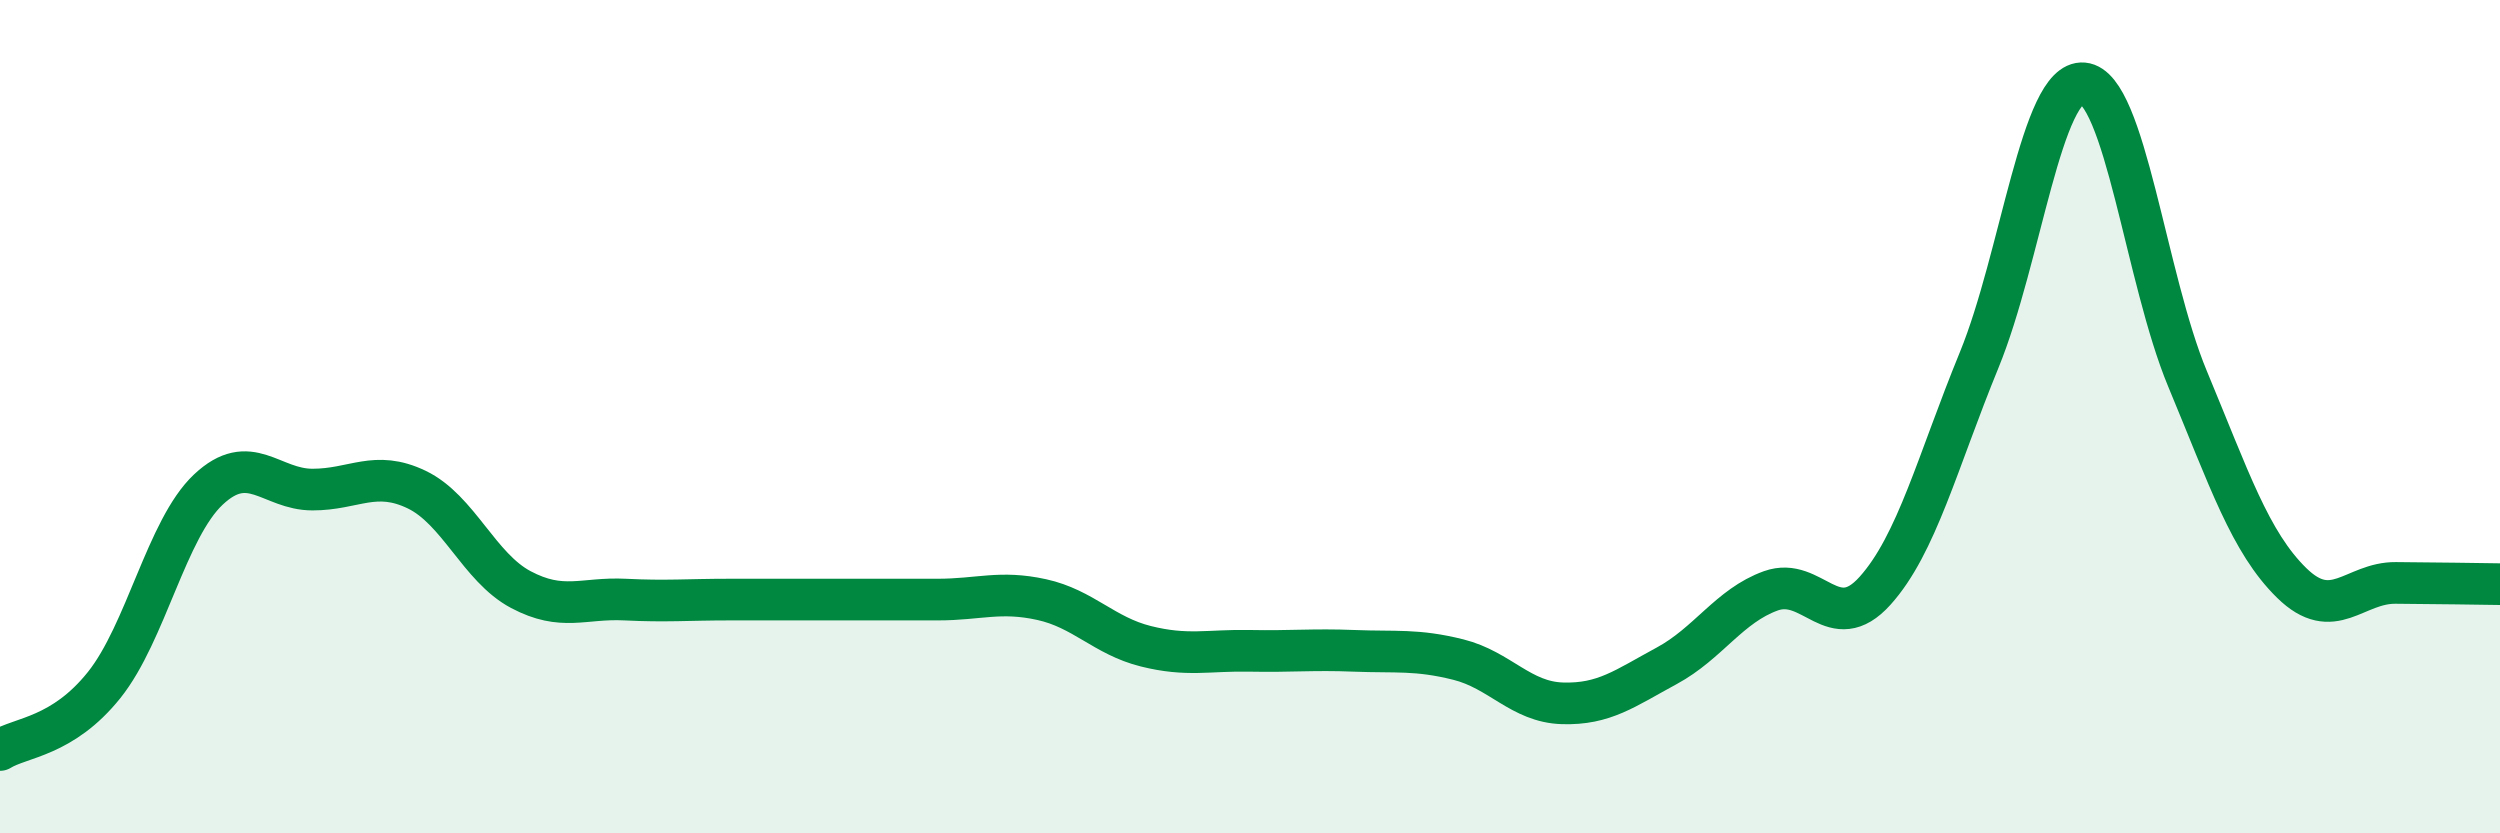 
    <svg width="60" height="20" viewBox="0 0 60 20" xmlns="http://www.w3.org/2000/svg">
      <path
        d="M 0,18 C 0.5,17.69 1.5,17.69 2.5,16.44 C 3.5,15.19 4,12.69 5,11.75 C 6,10.81 6.5,11.75 7.5,11.75 C 8.5,11.75 9,11.27 10,11.75 C 11,12.23 11.5,13.62 12.5,14.15 C 13.5,14.68 14,14.34 15,14.39 C 16,14.44 16.5,14.39 17.5,14.39 C 18.5,14.39 19,14.39 20,14.39 C 21,14.39 21.5,14.39 22.5,14.39 C 23.5,14.39 24,14.17 25,14.39 C 26,14.61 26.5,15.26 27.5,15.51 C 28.5,15.76 29,15.6 30,15.62 C 31,15.64 31.5,15.58 32.5,15.62 C 33.5,15.66 34,15.58 35,15.83 C 36,16.08 36.5,16.85 37.5,16.88 C 38.5,16.91 39,16.52 40,15.98 C 41,15.44 41.5,14.54 42.5,14.18 C 43.5,13.82 44,15.29 45,14.18 C 46,13.07 46.5,11.08 47.5,8.64 C 48.5,6.2 49,1.91 50,2 C 51,2.09 51.5,6.69 52.5,9.09 C 53.5,11.49 54,13.01 55,13.99 C 56,14.97 56.5,13.98 57.5,13.99 C 58.5,14 59.5,14.01 60,14.02L60 20L0 20Z"
        fill="#008740"
        opacity="0.1"
        stroke-linecap="round"
        stroke-linejoin="round"
      />
      <path
        d="M 0,18 C 0.5,17.69 1.5,17.69 2.5,16.44 C 3.5,15.19 4,12.69 5,11.75 C 6,10.81 6.5,11.75 7.5,11.75 C 8.5,11.75 9,11.27 10,11.75 C 11,12.23 11.5,13.62 12.5,14.15 C 13.5,14.68 14,14.34 15,14.39 C 16,14.44 16.5,14.39 17.5,14.39 C 18.5,14.39 19,14.39 20,14.39 C 21,14.39 21.5,14.39 22.5,14.39 C 23.5,14.39 24,14.17 25,14.39 C 26,14.61 26.5,15.26 27.5,15.51 C 28.5,15.76 29,15.6 30,15.62 C 31,15.64 31.5,15.58 32.5,15.62 C 33.5,15.66 34,15.58 35,15.83 C 36,16.08 36.5,16.85 37.5,16.88 C 38.5,16.91 39,16.52 40,15.98 C 41,15.44 41.5,14.54 42.5,14.18 C 43.5,13.82 44,15.29 45,14.18 C 46,13.07 46.5,11.08 47.5,8.64 C 48.5,6.2 49,1.91 50,2 C 51,2.09 51.5,6.69 52.5,9.09 C 53.5,11.49 54,13.01 55,13.99 C 56,14.97 56.5,13.98 57.5,13.99 C 58.5,14 59.5,14.01 60,14.02"
        stroke="#008740"
        stroke-width="1"
        fill="none"
        stroke-linecap="round"
        stroke-linejoin="round"
      />
    </svg>
  